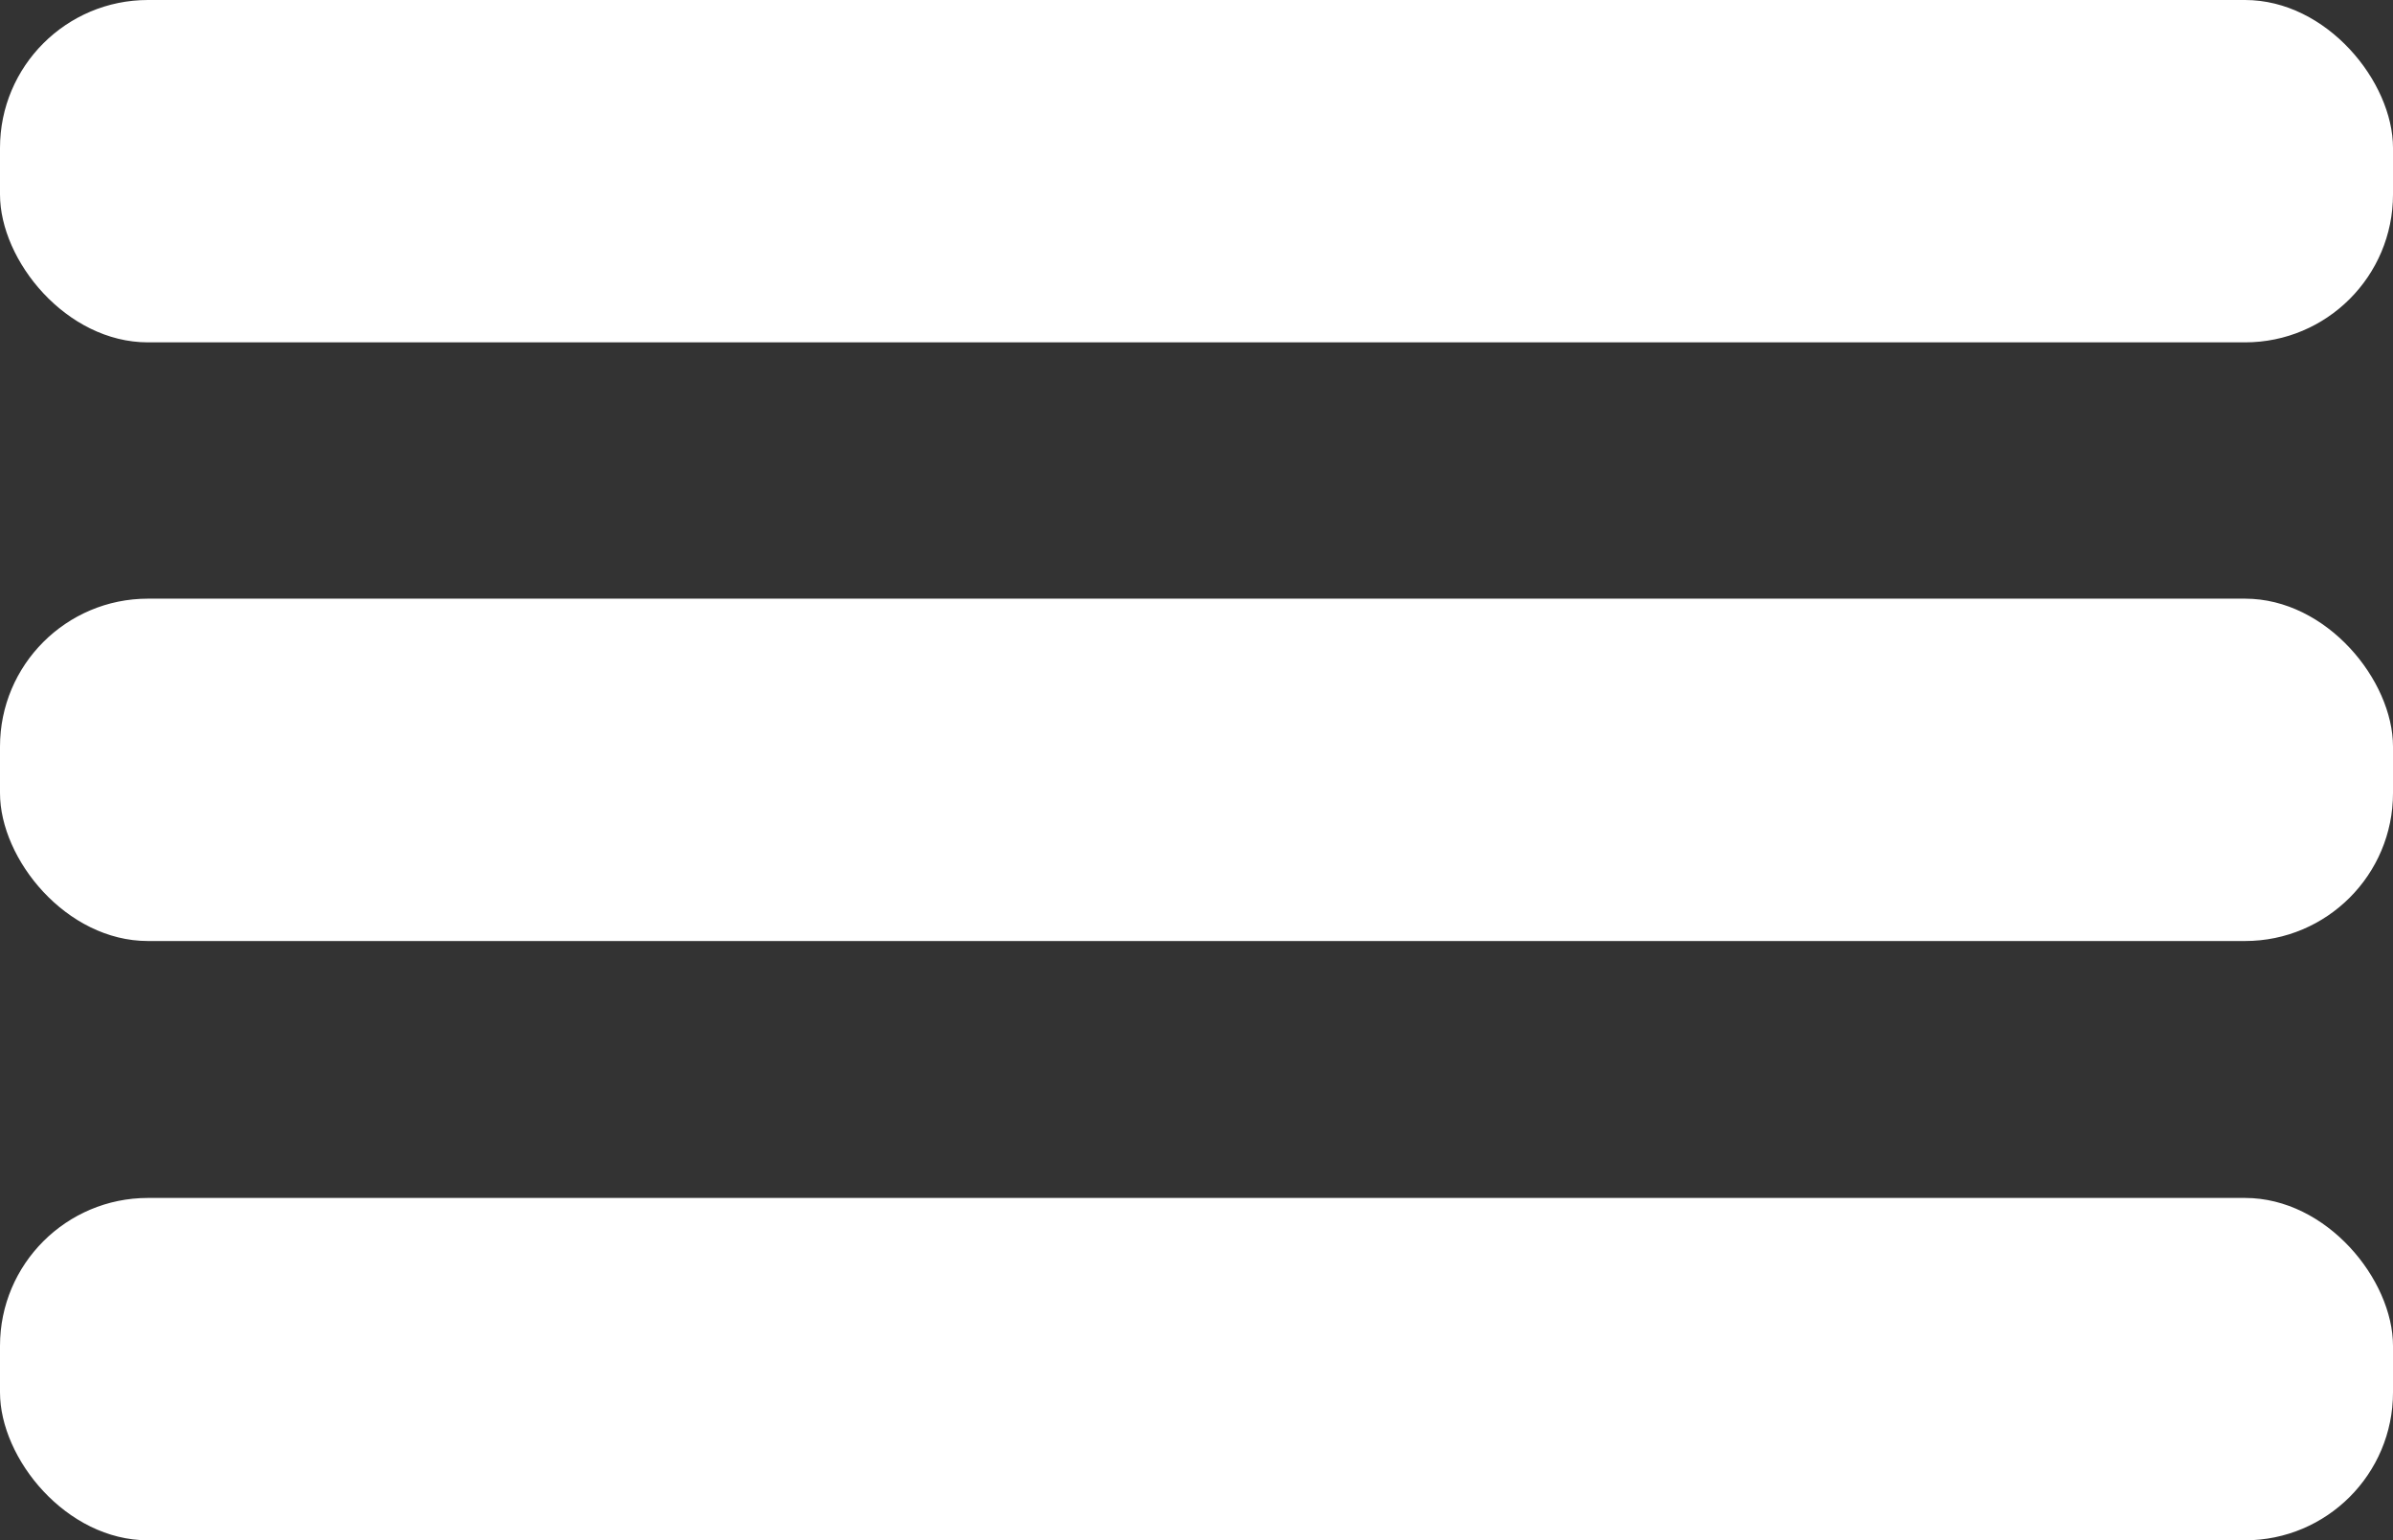 <svg xmlns="http://www.w3.org/2000/svg" viewBox="0 0 38.65 24.88"><rect x="0" y="0" width="38.65" height="24.88" fill="#333333" stroke="none"/><defs><style>.cls-1{fill:#ffffff;}</style></defs><g id="Capa_2" data-name="Capa 2"><g id="Capa_1-2" data-name="Capa 1"><rect class="cls-1" width="38.65" height="5.53" rx="2.39"/><rect class="cls-1" y="9.67" width="38.65" height="5.53" rx="2.39"/><rect class="cls-1" y="19.35" width="38.65" height="5.53" rx="2.39"/></g></g></svg>